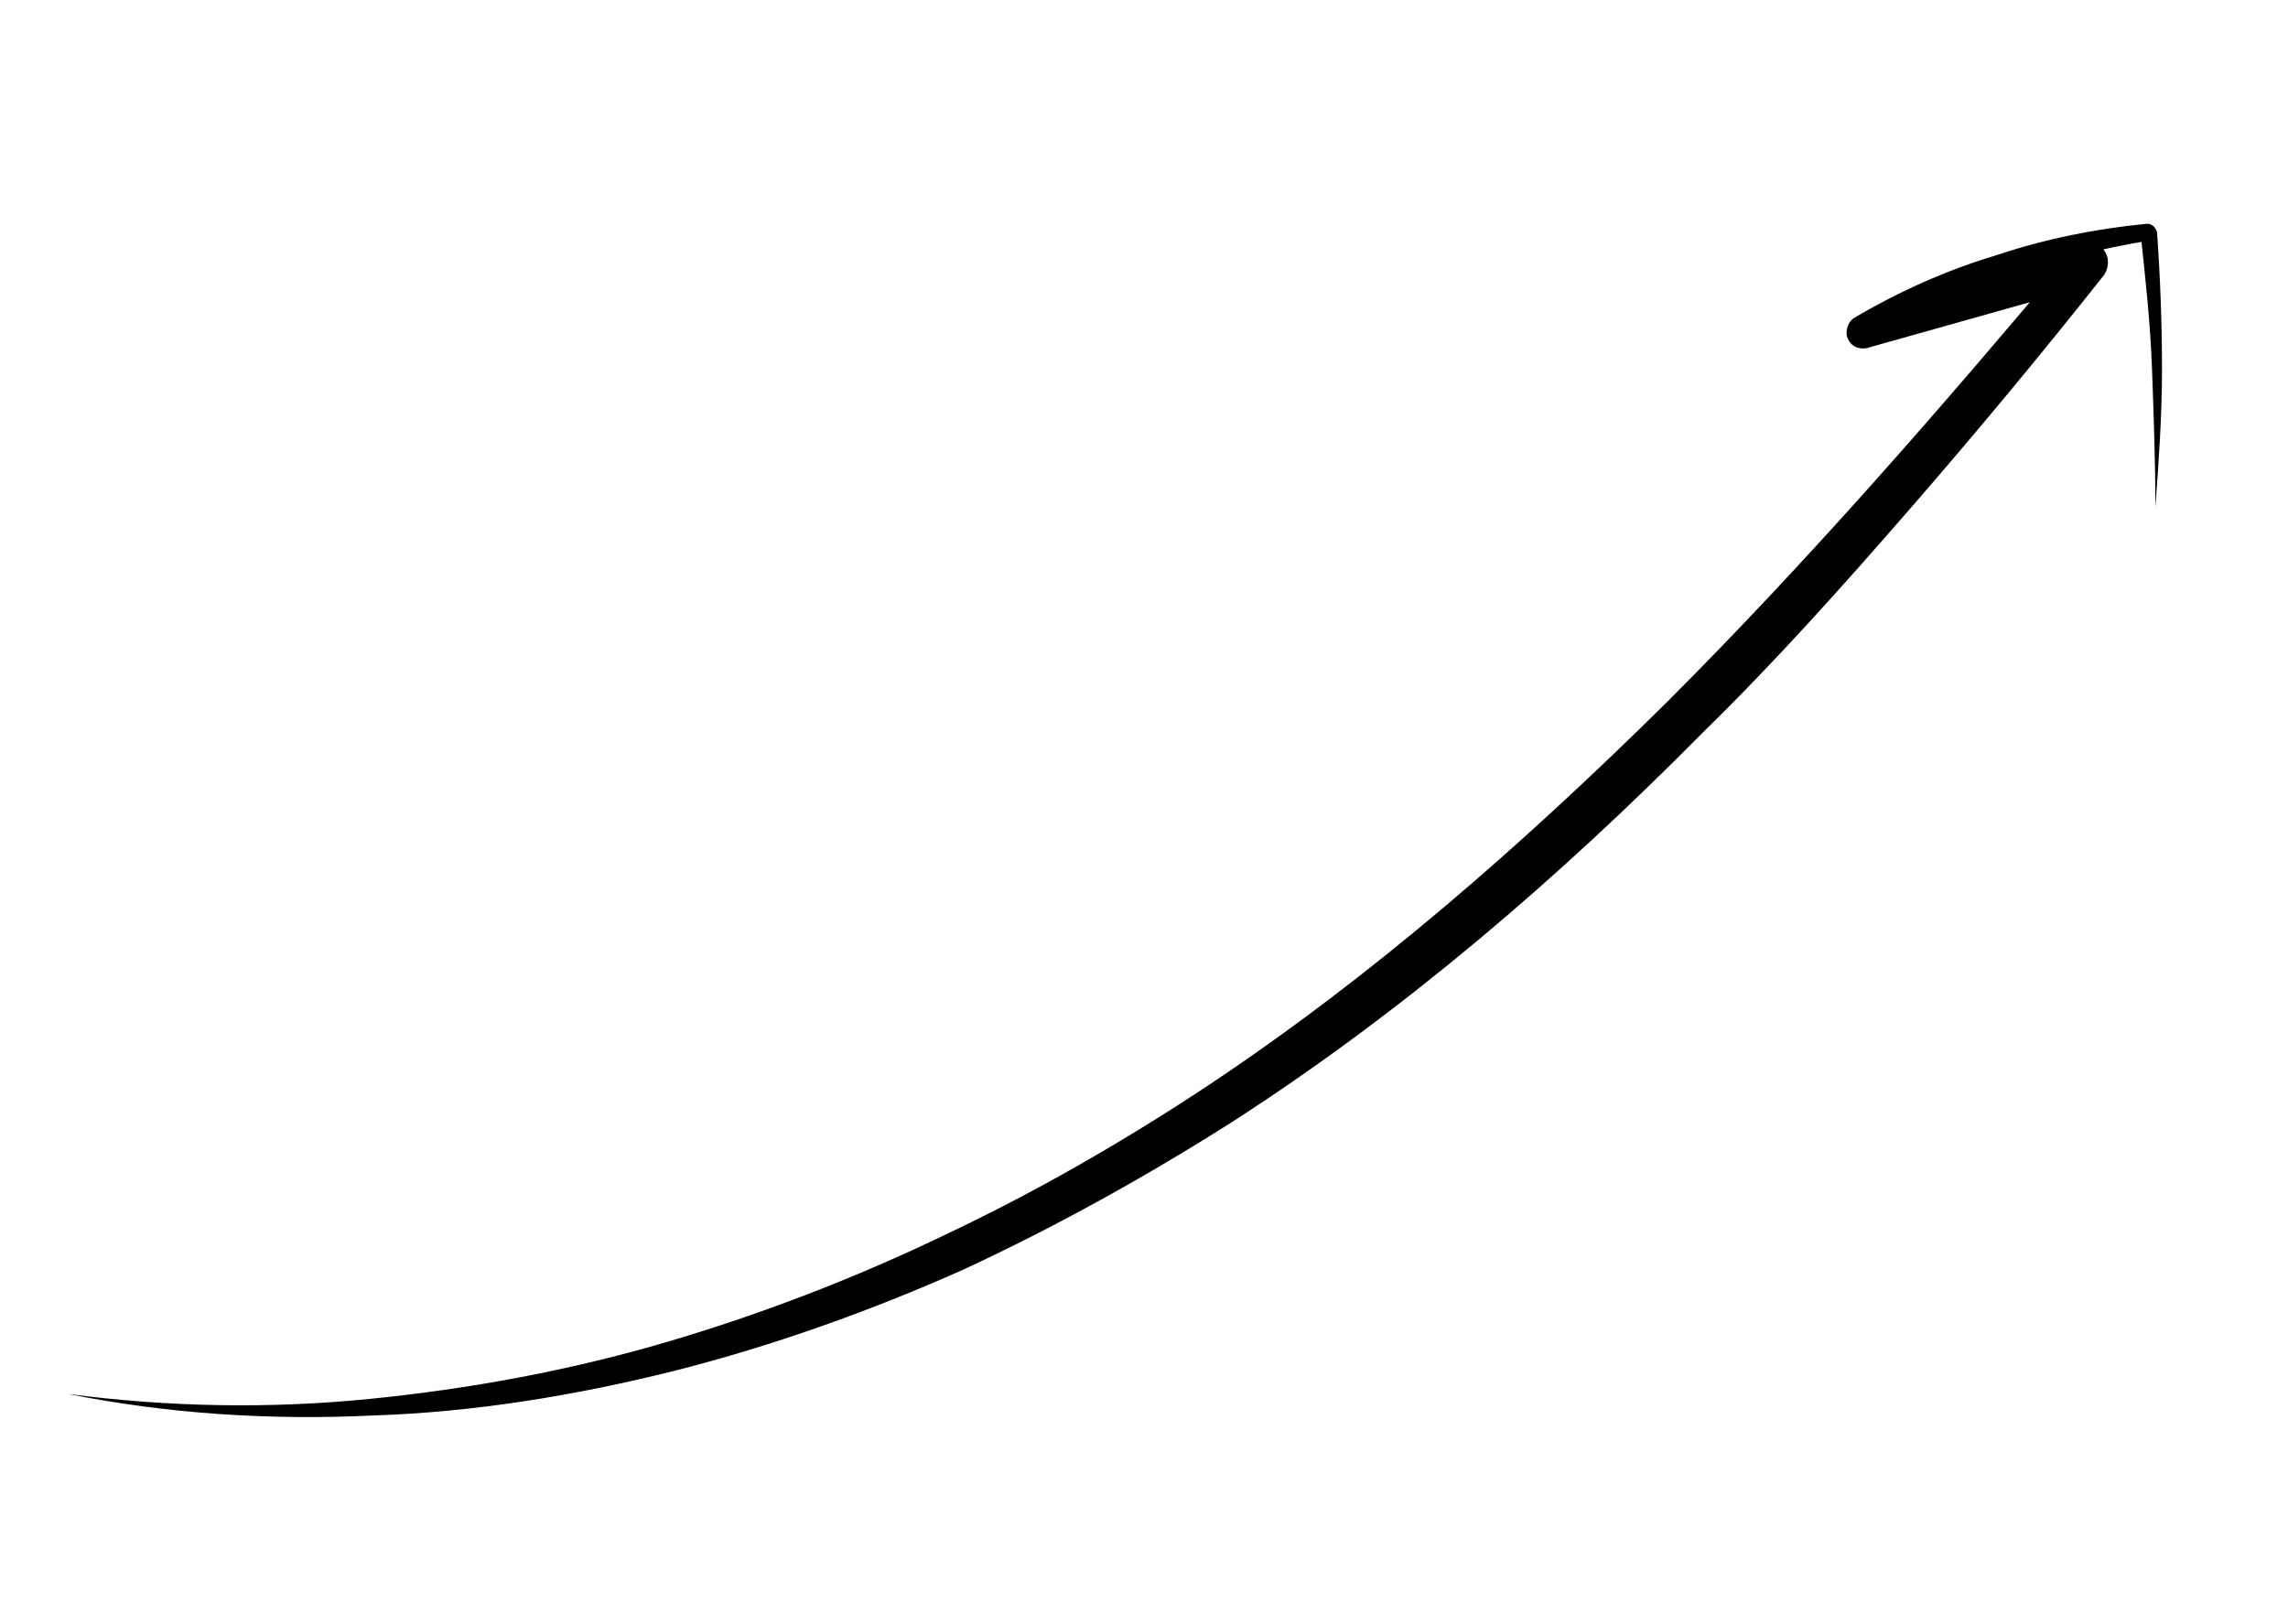 <?xml version="1.0" encoding="utf-8"?>
<!-- Generator: Adobe Illustrator 22.1.0, SVG Export Plug-In . SVG Version: 6.00 Build 0)  -->
<svg version="1.1" id="Слой_1" xmlns="http://www.w3.org/2000/svg" xmlns:xlink="http://www.w3.org/1999/xlink" x="0px" y="0px"
	 viewBox="0 0 138 98" style="enable-background:new 0 0 138 98;" xml:space="preserve">
<g>
	<path d="M4.1,84.1c6.1,0.8,12.2,0.9,18.2,0.3s12-1.7,17.8-3.4c5.8-1.7,11.5-3.9,16.9-6.5c5.5-2.6,10.7-5.6,15.7-8.9
		c10.1-6.7,19.2-14.7,27.8-23.2c8.6-8.6,16.6-17.8,24.4-27.1l1.2,1.9L112.6,21l0,0c-0.5,0.1-1-0.1-1.2-0.7c-0.1-0.4,0.1-0.9,0.4-1.1
		c2.7-1.6,5.6-2.9,8.6-3.8c3-1,6-1.6,9.1-1.9l0,0c0.3,0,0.5,0.2,0.6,0.5l0,0c0.2,2.8,0.3,5.6,0.3,8.3c0,2.8-0.2,5.6-0.4,8.3
		c0-2.8-0.1-5.5-0.2-8.3c-0.1-2.8-0.4-5.5-0.7-8.3l0.6,0.5c-3,0.5-5.9,1.2-8.8,2.3c-2.8,1-5.5,2.4-8.1,4l-0.8-1.7l13.6-4.4
		c0.6-0.2,1.3,0.1,1.5,0.8c0.1,0.4,0,0.8-0.2,1.1l0,0c-3.8,4.8-7.7,9.5-11.7,14.1s-8.1,9.2-12.5,13.5c-8.6,8.7-18,16.8-28.4,23.5
		C69.1,71,63.7,74,58.1,76.6c-5.6,2.5-11.5,4.6-17.4,6.1c-6,1.5-12.1,2.5-18.2,2.7C16.3,85.7,10.1,85.3,4.1,84.1z"/>
</g>
</svg>
